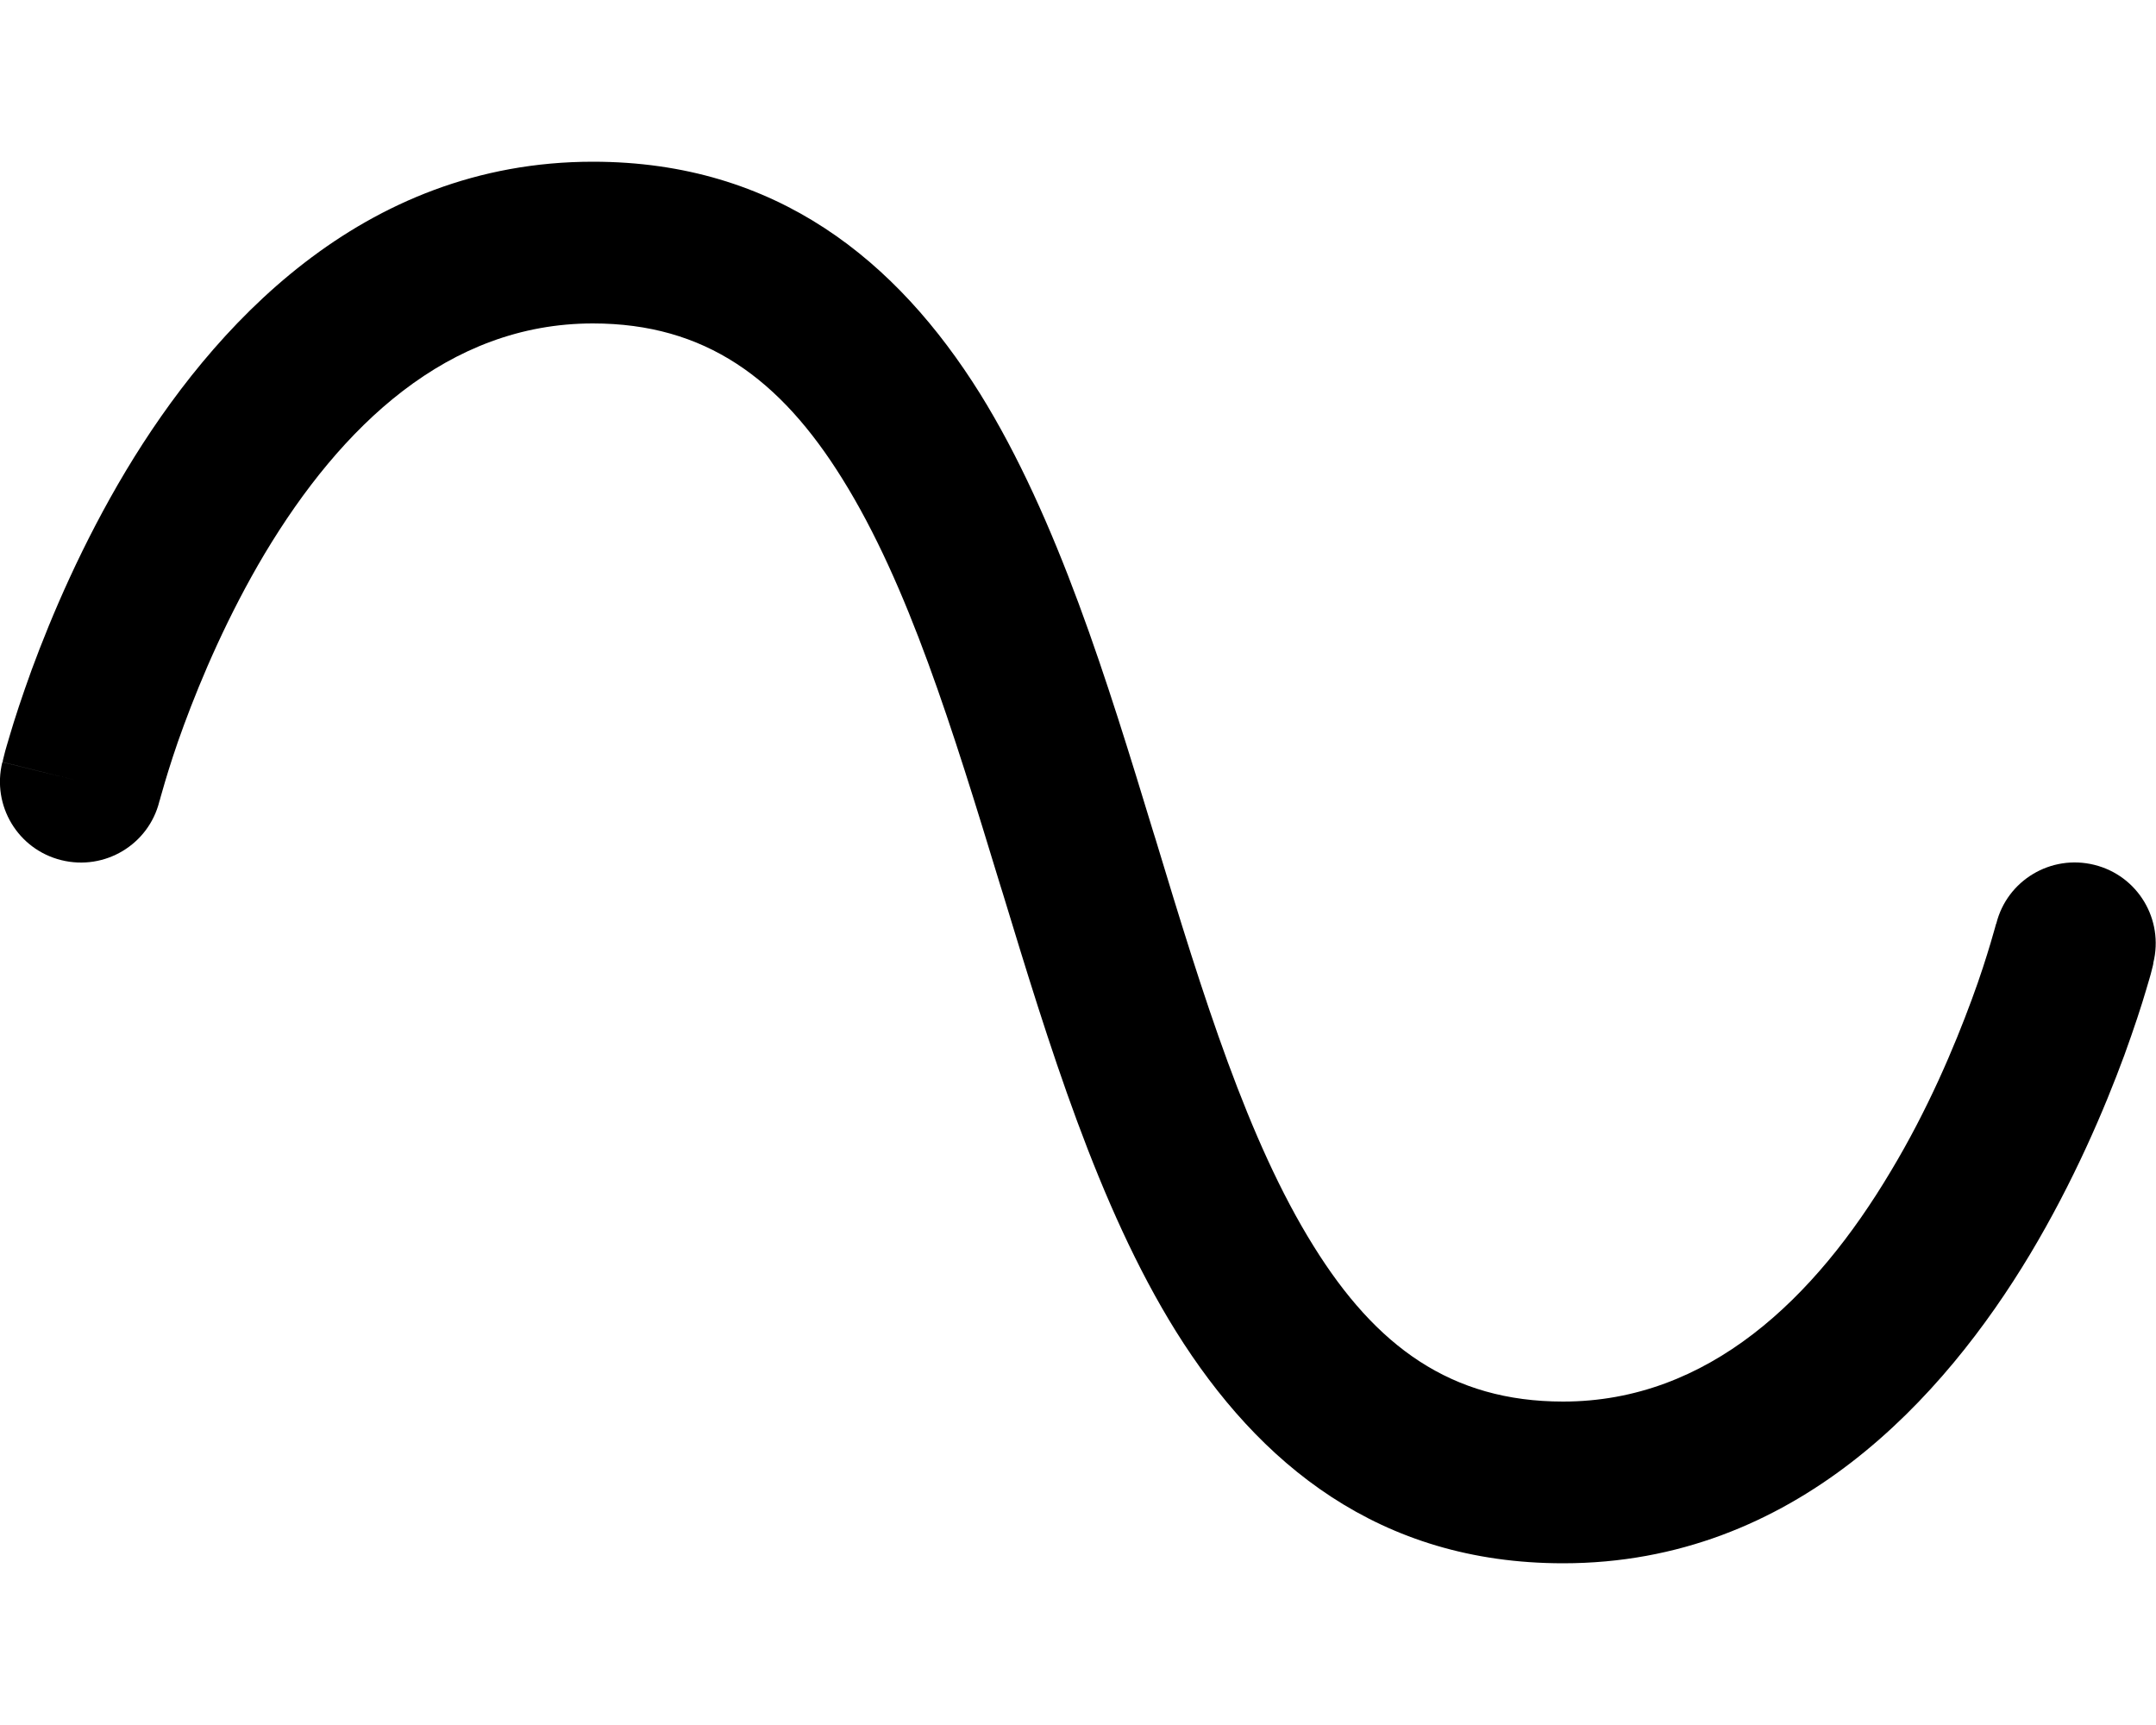 <svg xmlns="http://www.w3.org/2000/svg" viewBox="0 0 640 512"><!--! Font Awesome Pro 6.3.0 by @fontawesome - https://fontawesome.com License - https://fontawesome.com/license (Commercial License) Copyright 2023 Fonticons, Inc. --><path d="M47.3 237.8l0 0 0 0 .1-.2 .3-1.1c.3-1 .7-2.5 1.3-4.5c1.2-4 3-9.8 5.6-16.8c5.2-14.1 13.1-32.6 24-50.9C101.2 126.6 132.9 96 176 96c33.3 0 55.6 16.4 74.1 46.2c19.5 31.3 32.6 73.9 46.9 120.8l.6 1.9c13.6 44.6 28.3 93.1 51.5 130.3C373.6 434.4 409.3 464 464 464c68.9 0 113.2-49.4 138.6-91.7c13-21.7 22.1-43.1 28-59.1c2.9-8 5.1-14.7 6.5-19.5c.7-2.4 1.3-4.3 1.6-5.6c.2-.7 .3-1.2 .4-1.6l.1-.5 0-.1 0-.1 0 0s0 0-23.3-5.8l23.3 5.8c3.2-12.9-4.6-25.9-17.5-29.1s-25.9 4.6-29.1 17.4l0 0 0 0-.1 .2-.3 1.1c-.3 1-.7 2.5-1.3 4.5c-1.2 4-3 9.8-5.6 16.8c-5.2 14.1-13 32.6-24 50.9C538.8 385.4 507.1 416 464 416c-33.3 0-55.6-16.4-74.1-46.2C370.4 338.5 357.2 295.9 343 249l-.6-1.9C328.8 202.5 314 154 290.9 116.8C266.4 77.6 230.7 48 176 48C107.1 48 62.8 97.4 37.4 139.7c-13 21.7-22.1 43.1-28 59.1c-2.9 8-5.1 14.7-6.5 19.5c-.7 2.4-1.3 4.3-1.6 5.6c-.2 .7-.3 1.2-.4 1.6l-.1 .5 0 .1 0 .1 0 0s0 0 23.3 5.8L.7 226.2c-3.2 12.9 4.6 25.9 17.5 29.1s25.9-4.6 29.1-17.4z"/></svg>